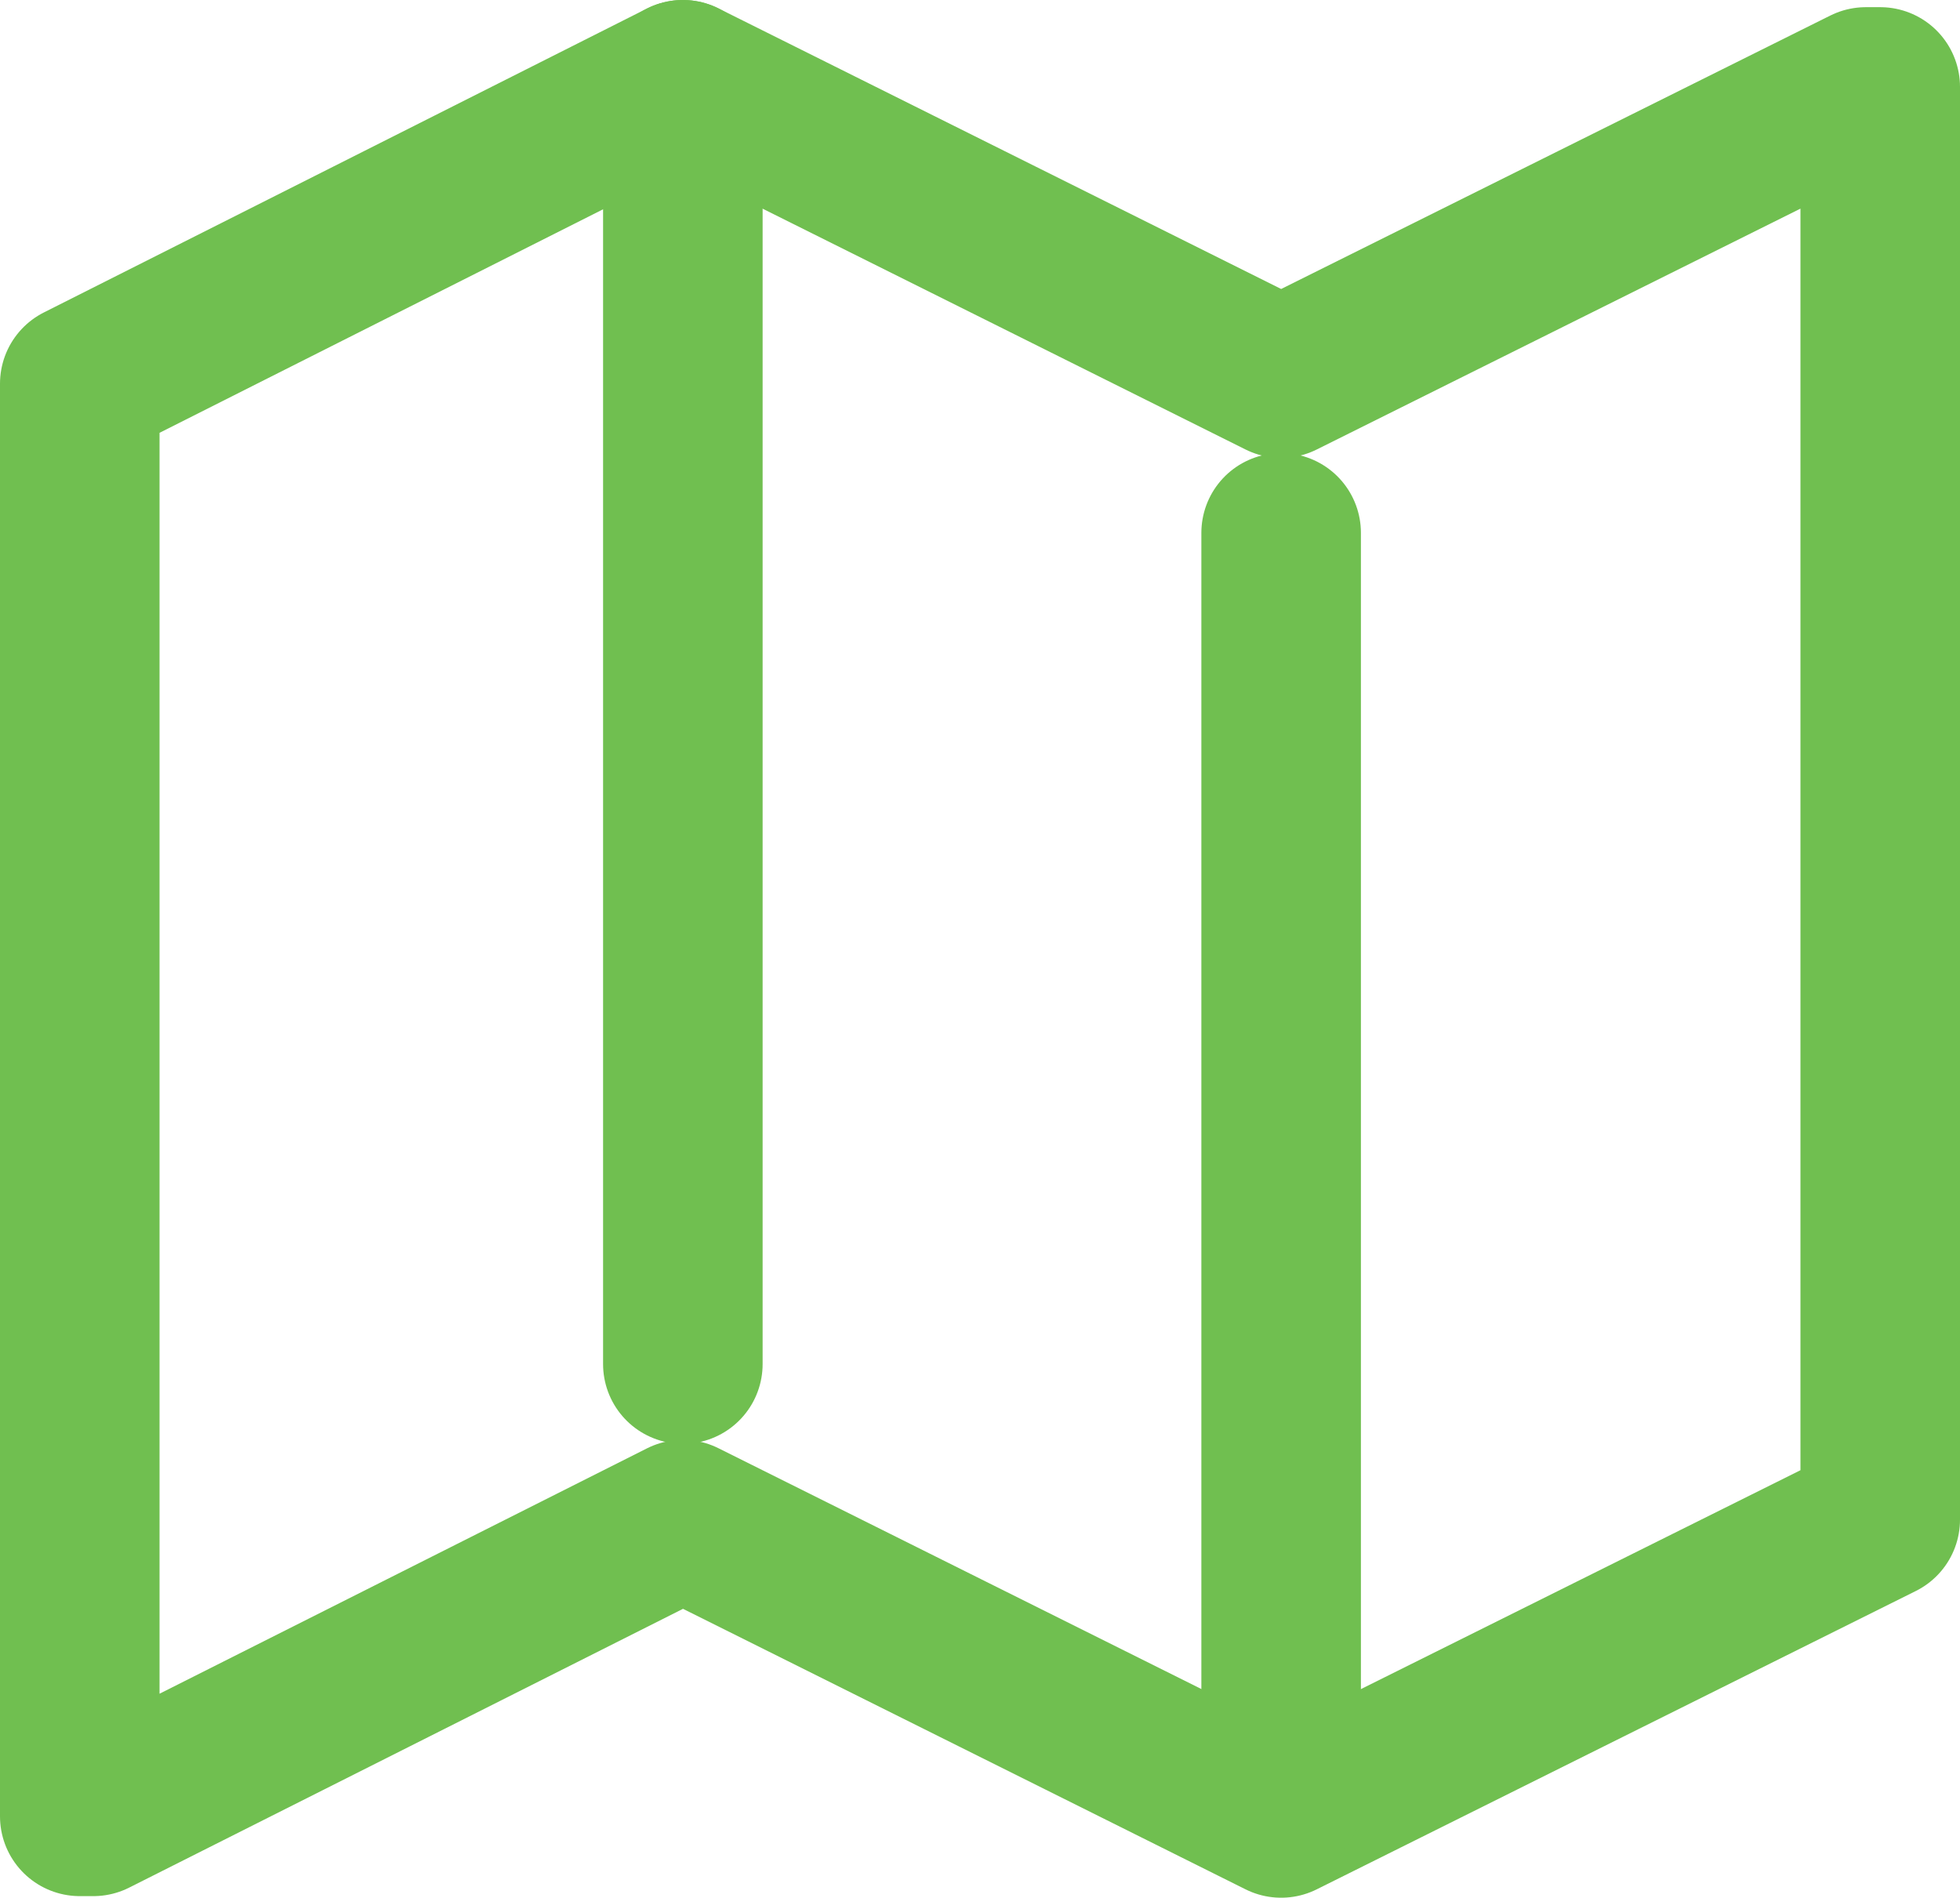 <?xml version="1.0" encoding="UTF-8"?>
<svg id="Layer_1" xmlns="http://www.w3.org/2000/svg" viewBox="0 0 24.57 23.79">
  <defs>
    <style>
      .cls-1 {
        fill: none;
        stroke: #70bf50;
        stroke-linecap: round;
        stroke-linejoin: round;
        stroke-width: 2px;
      }
    </style>
  </defs>
  <polygon class="cls-1" points="23.57 19.05 16.06 22.79 8.56 19.05 1.17 22.77 1 22.77 1 4.81 8.56 1 16.06 4.74 23.39 1.09 23.57 1.09 23.57 19.05"/>
  <line class="cls-1" x1="8.56" y1="1" x2="8.56" y2="17.1"/>
  <line class="cls-1" x1="16.06" y1="6.68" x2="16.06" y2="22.58"/>
</svg>